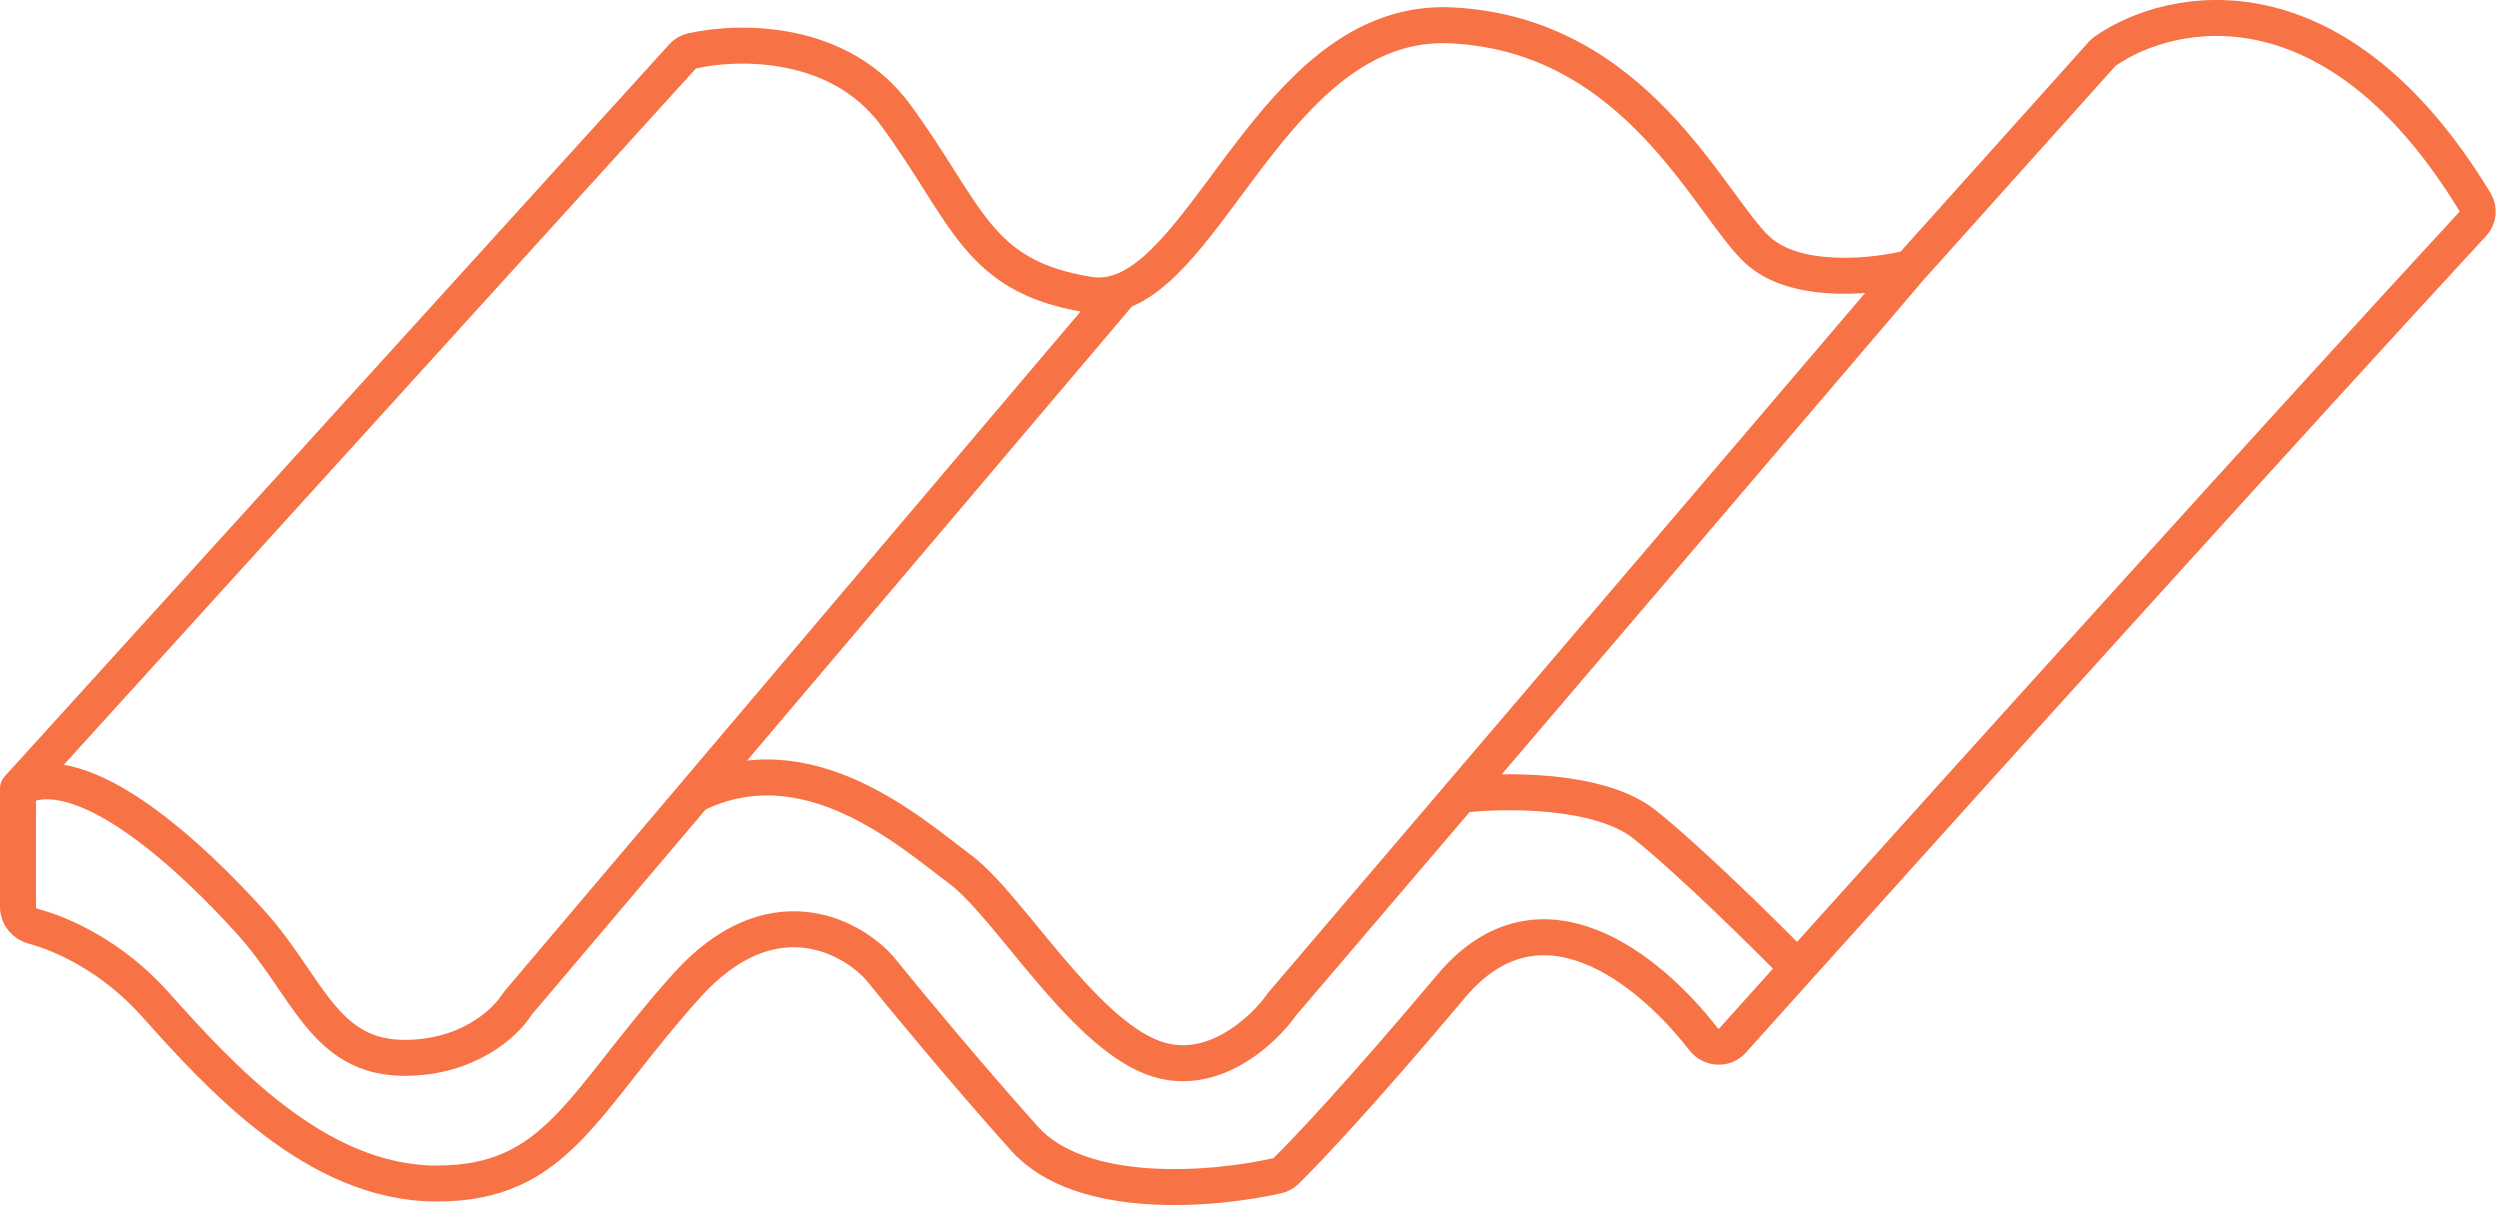 <svg width="139" height="67" viewBox="0 0 139 67" fill="none" xmlns="http://www.w3.org/2000/svg">
<path d="M106.212 14.887C104.272 15.387 99.855 15.886 97.706 13.889C95.02 11.393 90.99 1.909 80.693 1.41C71.414 0.96 67.588 14.29 62.337 16.201M106.212 14.887L116.884 2.989C116.933 2.935 116.986 2.887 117.046 2.845C120.774 0.258 129.88 -1.521 137.619 11.249C137.846 11.625 137.802 12.107 137.504 12.429C127.26 23.519 110.304 42.306 99.95 53.824M106.212 14.887L81.205 44.199M1 43.84V50.444C1 50.949 1.376 51.374 1.864 51.505C3.499 51.945 6.239 53.176 8.611 55.82C12.193 59.814 17.565 65.804 24.281 65.804C30.997 65.804 32.34 61.311 38.16 54.822C42.816 49.631 47.264 51.993 48.905 53.824C50.248 55.488 53.74 59.714 56.964 63.308C60.111 66.817 67.496 66.171 71.039 65.364C71.206 65.326 71.357 65.244 71.48 65.125C72.577 64.063 75.648 60.822 80.693 54.822C85.618 48.965 91.672 53.847 94.716 57.777C95.115 58.292 95.89 58.345 96.325 57.86C97.406 56.655 98.624 55.299 99.95 53.824M1 43.84L37.961 3.127C38.091 2.984 38.258 2.88 38.447 2.837C41.118 2.231 46.693 2.167 49.801 6.401C53.83 11.892 54.278 15.387 60.546 16.385C61.166 16.484 61.76 16.412 62.337 16.201M1 43.84C4.582 41.843 10.85 47.834 13.984 51.328C17.118 54.822 18.013 58.816 22.49 58.816C25.991 58.816 28.066 56.908 28.715 55.89C28.745 55.843 28.776 55.799 28.811 55.758L38.608 44.199M62.337 16.201L38.608 44.199M38.608 44.199C44.875 41.064 50.696 46.336 53.382 48.333C56.069 50.329 60.098 57.318 64.127 58.816C67.351 60.014 70.246 57.318 71.291 55.82L81.205 44.199M81.205 44.199C83.572 43.913 88.931 43.84 91.438 45.837C93.945 47.834 98.157 51.993 99.95 53.824" stroke="#F77245" stroke-width="2" stroke-linecap="round"/>
</svg>
